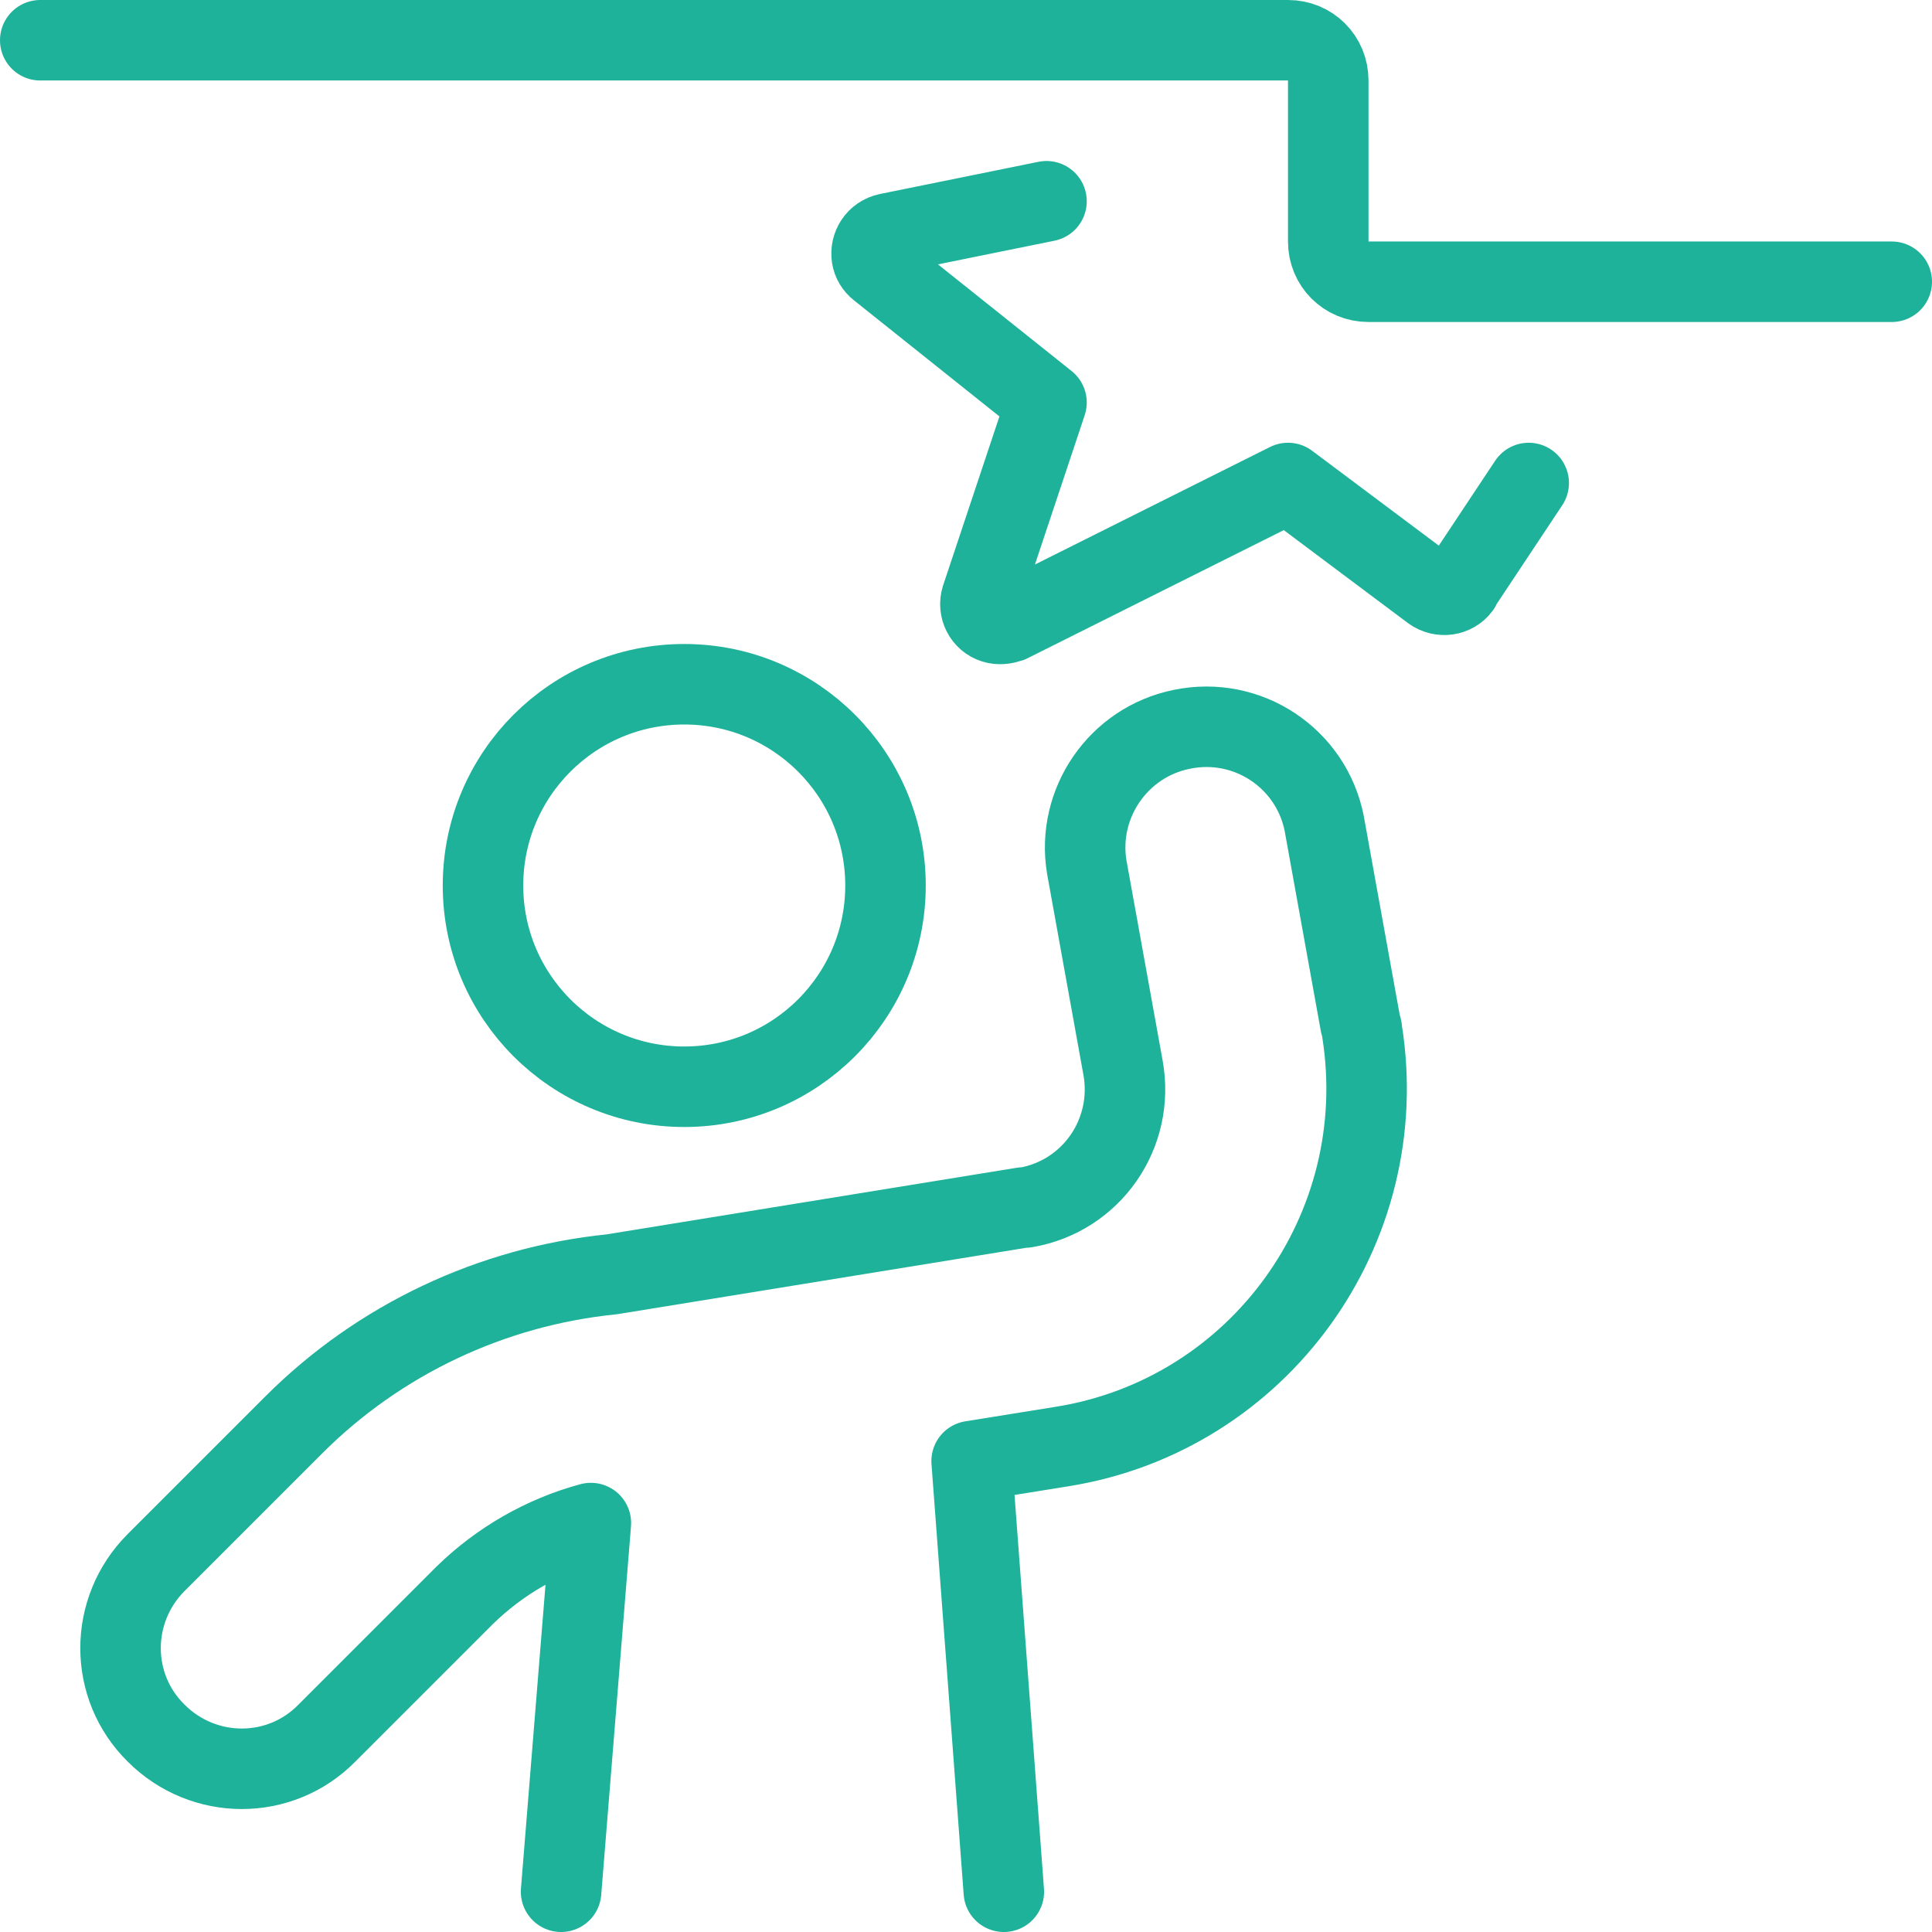 <?xml version="1.0" encoding="UTF-8"?>
<svg xmlns="http://www.w3.org/2000/svg" id="Light" viewBox="0 0 24 24">
  <defs>
    <style>
      .cls-1 {
        fill: none;
        stroke: #1db299;
        stroke-linecap: round;
        stroke-linejoin: round;
      }
    </style>
  </defs>
  <circle class="cls-1" cx="8.5" cy="11" r="2.5"></circle>
  <path class="cls-1" d="M12.47,23.5l-.4-5.35,1.12-.18c2.45-.39,4.12-2.7,3.73-5.16,0-.03-.01-.06-.02-.09l-.45-2.49c-.16-.81-.95-1.34-1.77-1.17-.79.16-1.31.92-1.18,1.71l.45,2.49c.15.82-.39,1.6-1.21,1.74,0,0-.02,0-.03,0l-5.11.83c-1.49.15-2.89.81-3.95,1.87l-1.71,1.71c-.59.59-.59,1.54,0,2.12.59.59,1.54.59,2.12,0h0l1.71-1.71c.44-.43.98-.74,1.57-.9l-.37,4.58"></path>
  <path class="cls-1" d="M.5.5h15.5c.28,0,.5.22.5.5v2c0,.28.22.5.5.5h6.5"></path>
  <path class="cls-1" d="M13,2.5l-1.97.4c-.14.03-.22.16-.2.29.01.06.04.11.09.15l2.08,1.66-.81,2.43c-.04.13.03.27.16.31.06.02.13.01.19-.01l3.46-1.73,1.79,1.34c.11.08.27.06.35-.05,0,0,0,0,0-.01l.85-1.28"></path>
</svg>
